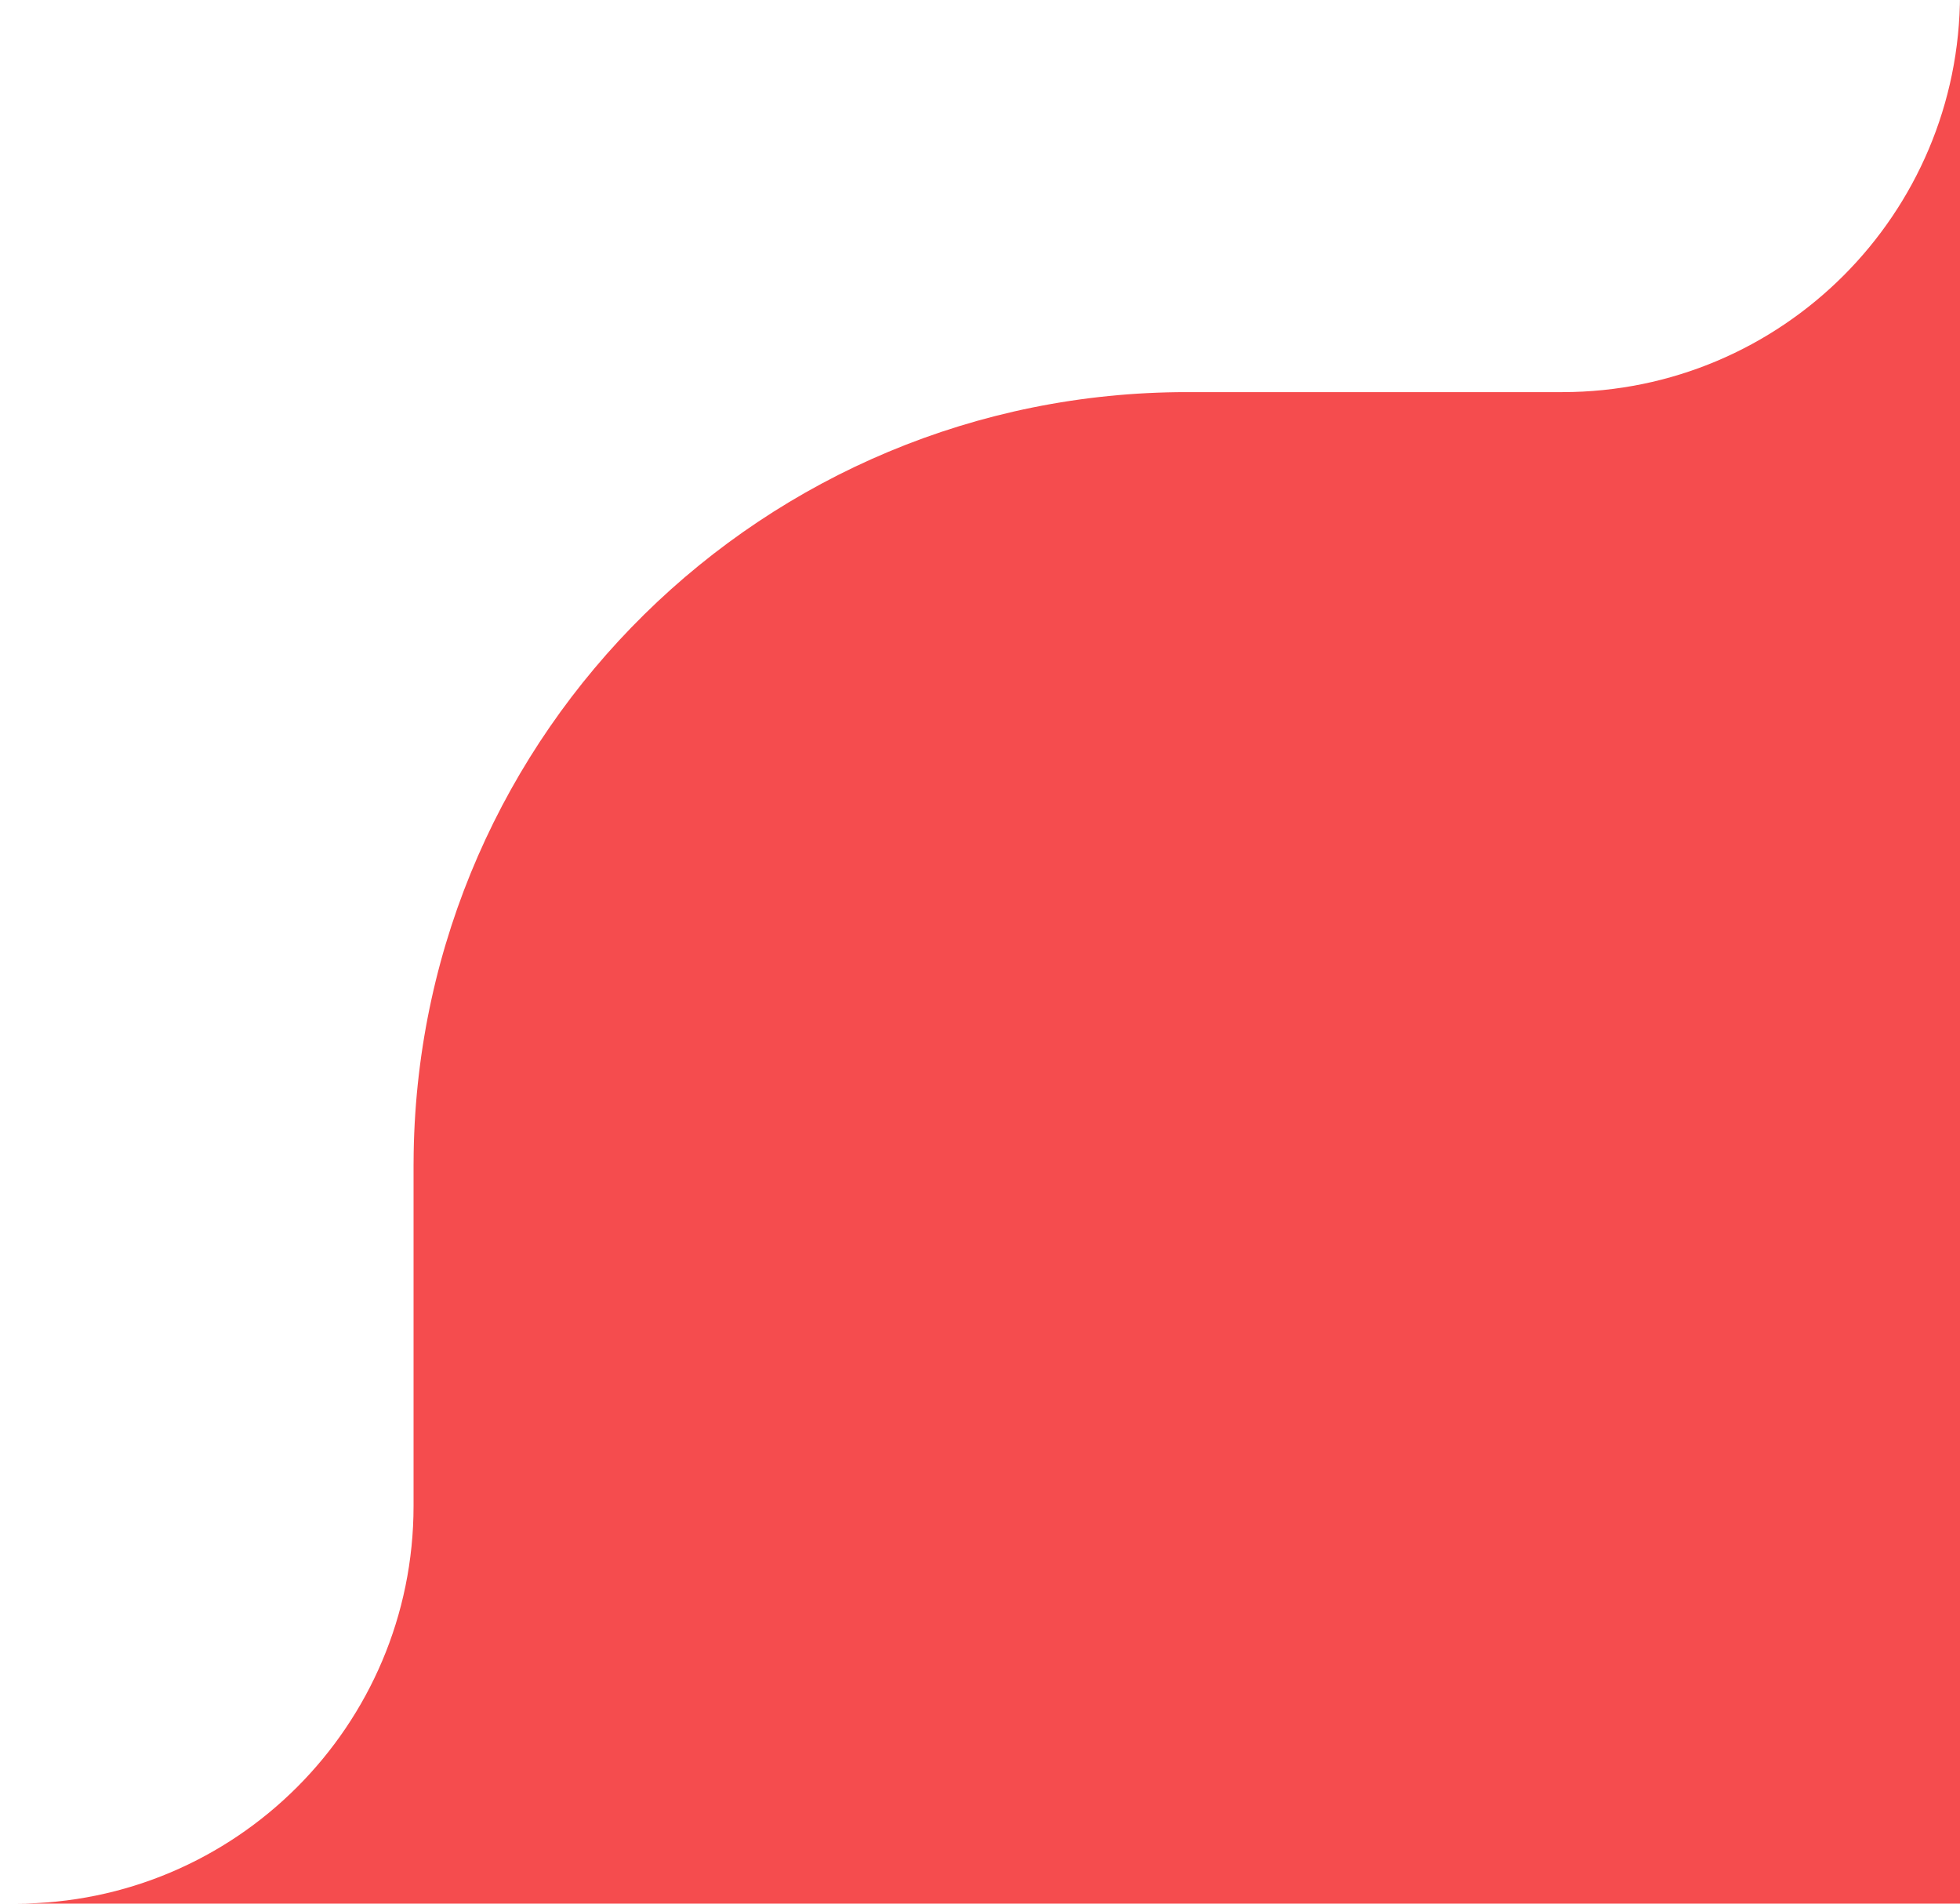 <?xml version="1.0" encoding="UTF-8"?>
<svg width="69px" height="67px" viewBox="0 0 69 67" version="1.1" xmlns="http://www.w3.org/2000/svg" xmlns:xlink="http://www.w3.org/1999/xlink">
    <title>Combined Shape</title>
    <g id="Page-1" stroke="none" stroke-width="1" fill="none" fill-rule="evenodd">
        <g id="ADA_General-Content_1440" transform="translate(-811, -1855)" fill="#F54C4E">
            <path d="M880,1922 L811.559,1922 C819.291,1922 825.559,1915.732 825.559,1908 L825.559,1908 L825.559,1896.019 L825.563,1895.569 C825.803,1880.745 837.897,1868.801 852.78,1868.801 L852.78,1868.801 L866,1868.801 C873.732,1868.801 880,1862.533 880,1854.801 L880,1854.801 L880,1922 Z" id="Combined-Shape"></path>
        </g>
    </g>
</svg>